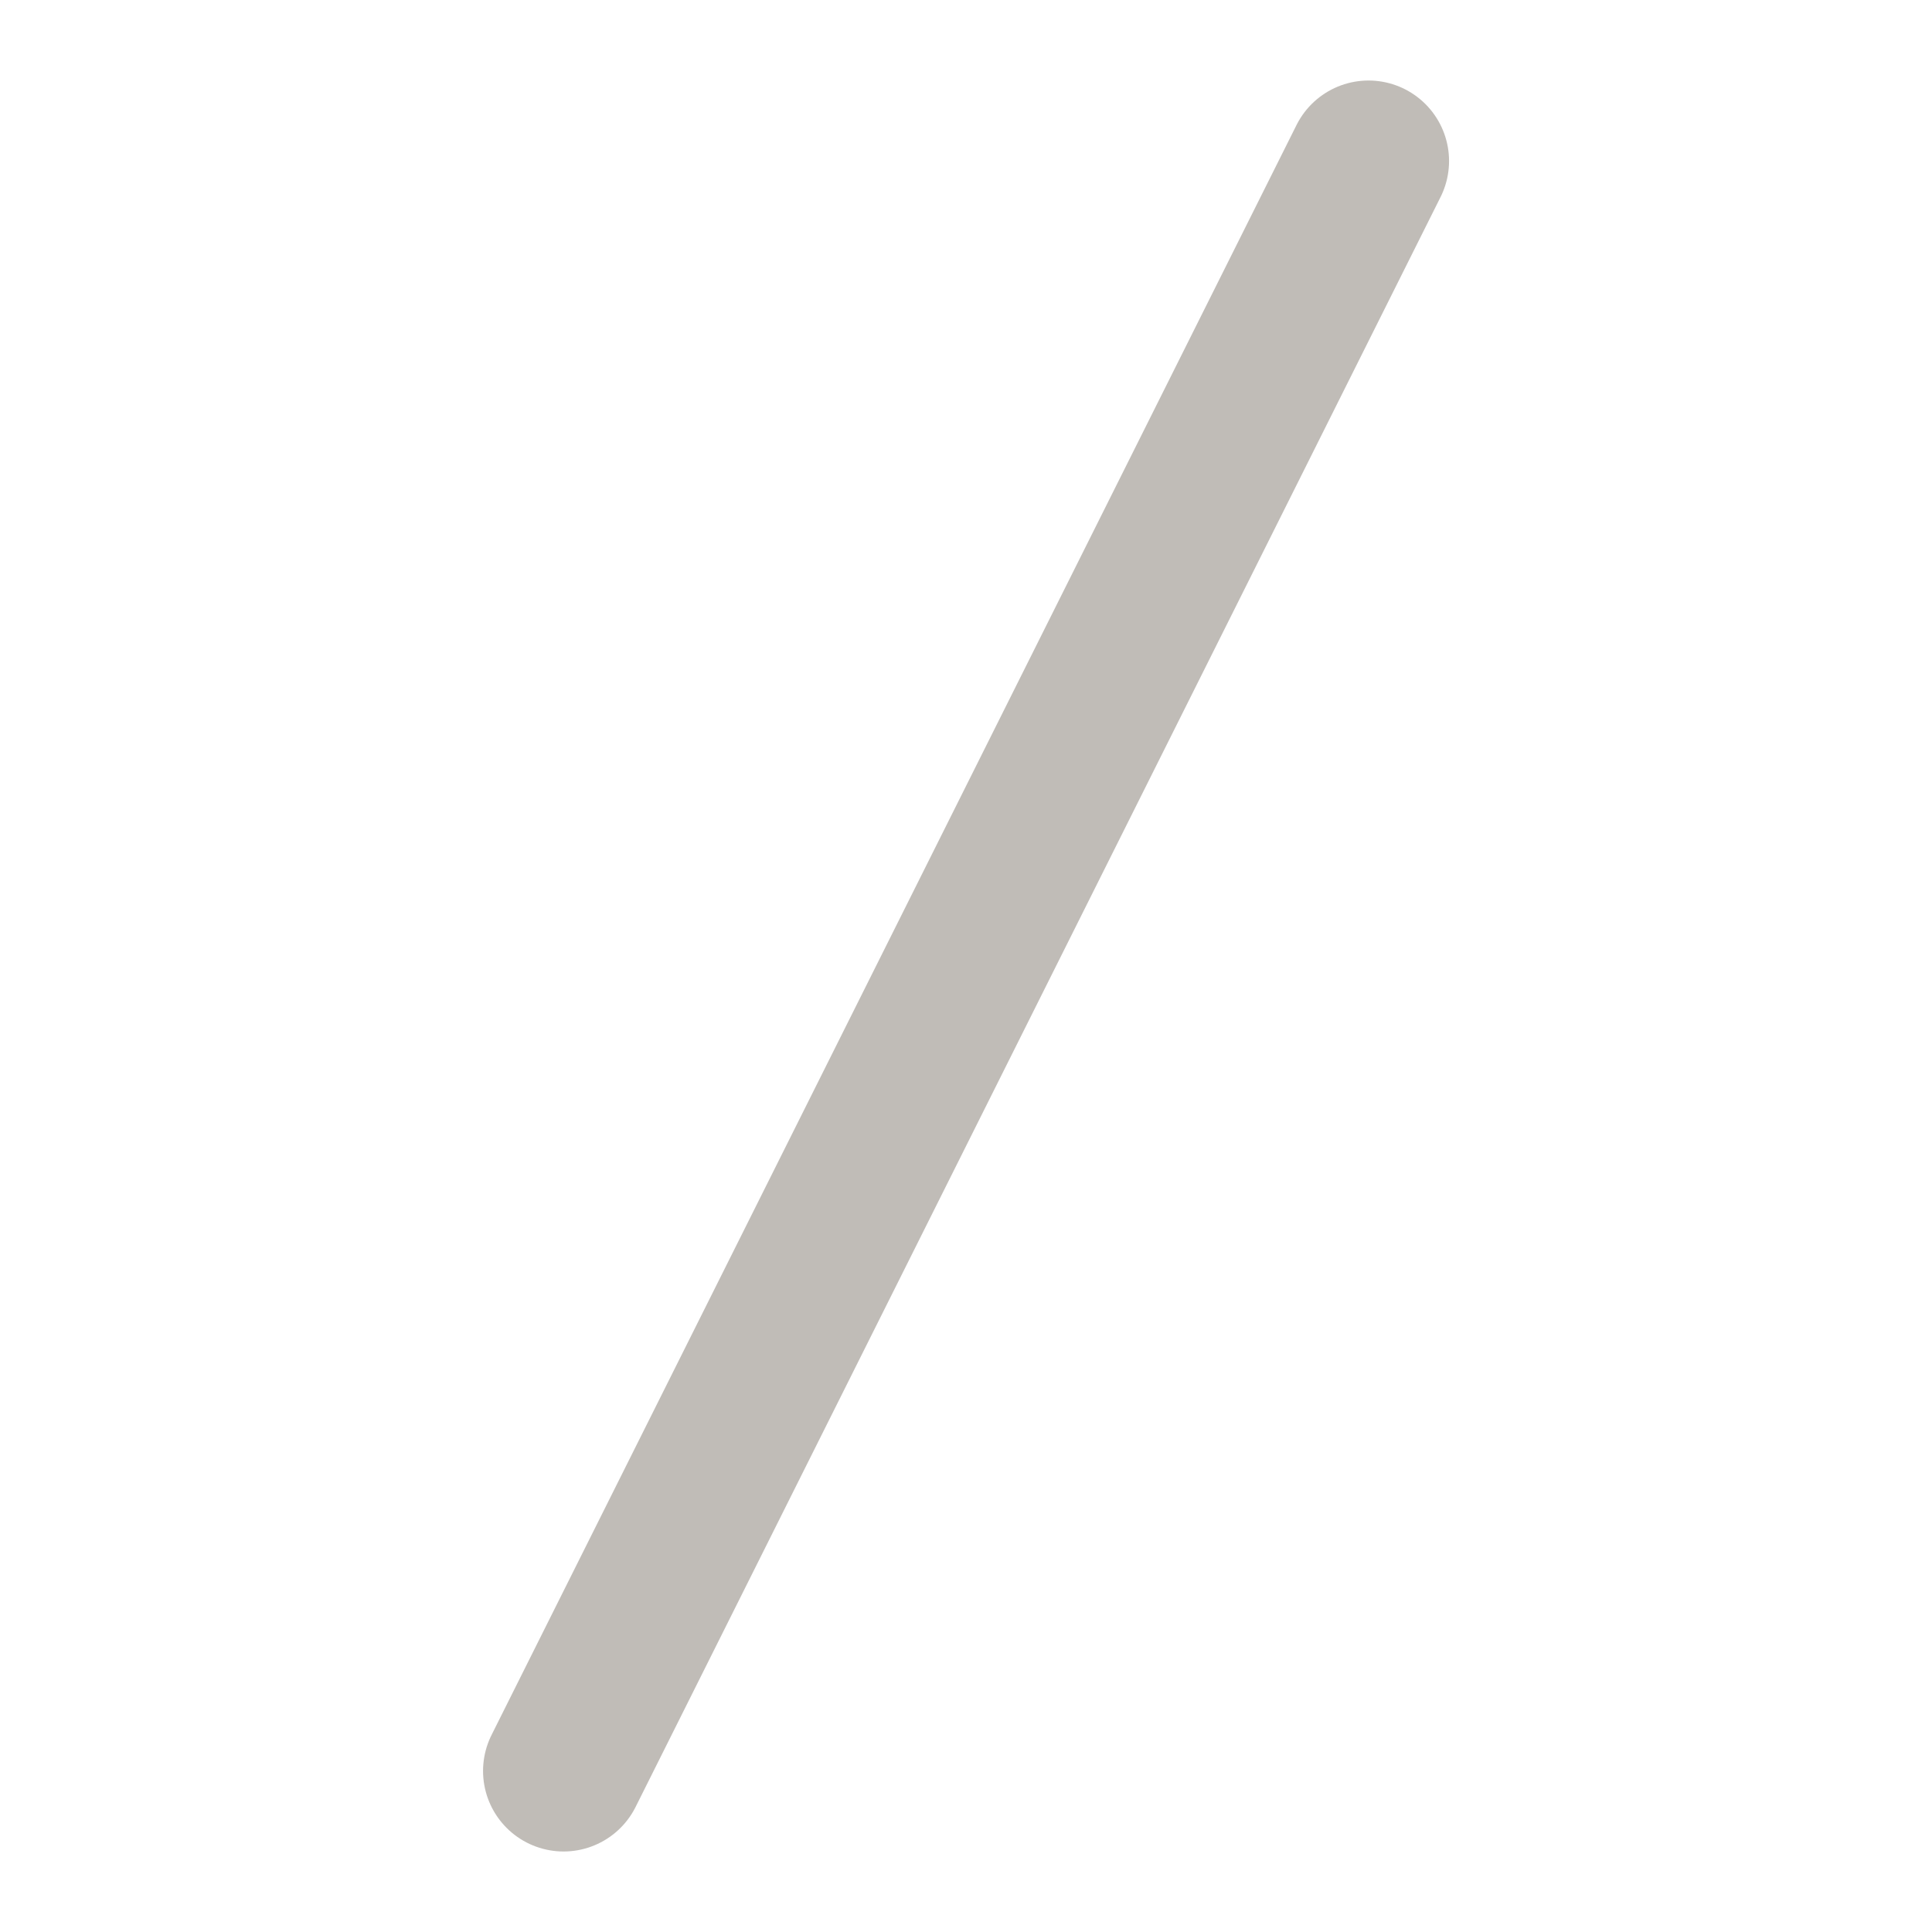 <svg width="20" height="20" viewBox="0 0 20 20" fill="none" xmlns="http://www.w3.org/2000/svg">
<path d="M5.834 18.333L14.167 1.667" stroke="#C0BCB7" stroke-width="1.667" stroke-linecap="round" stroke-linejoin="round"/>
</svg>
